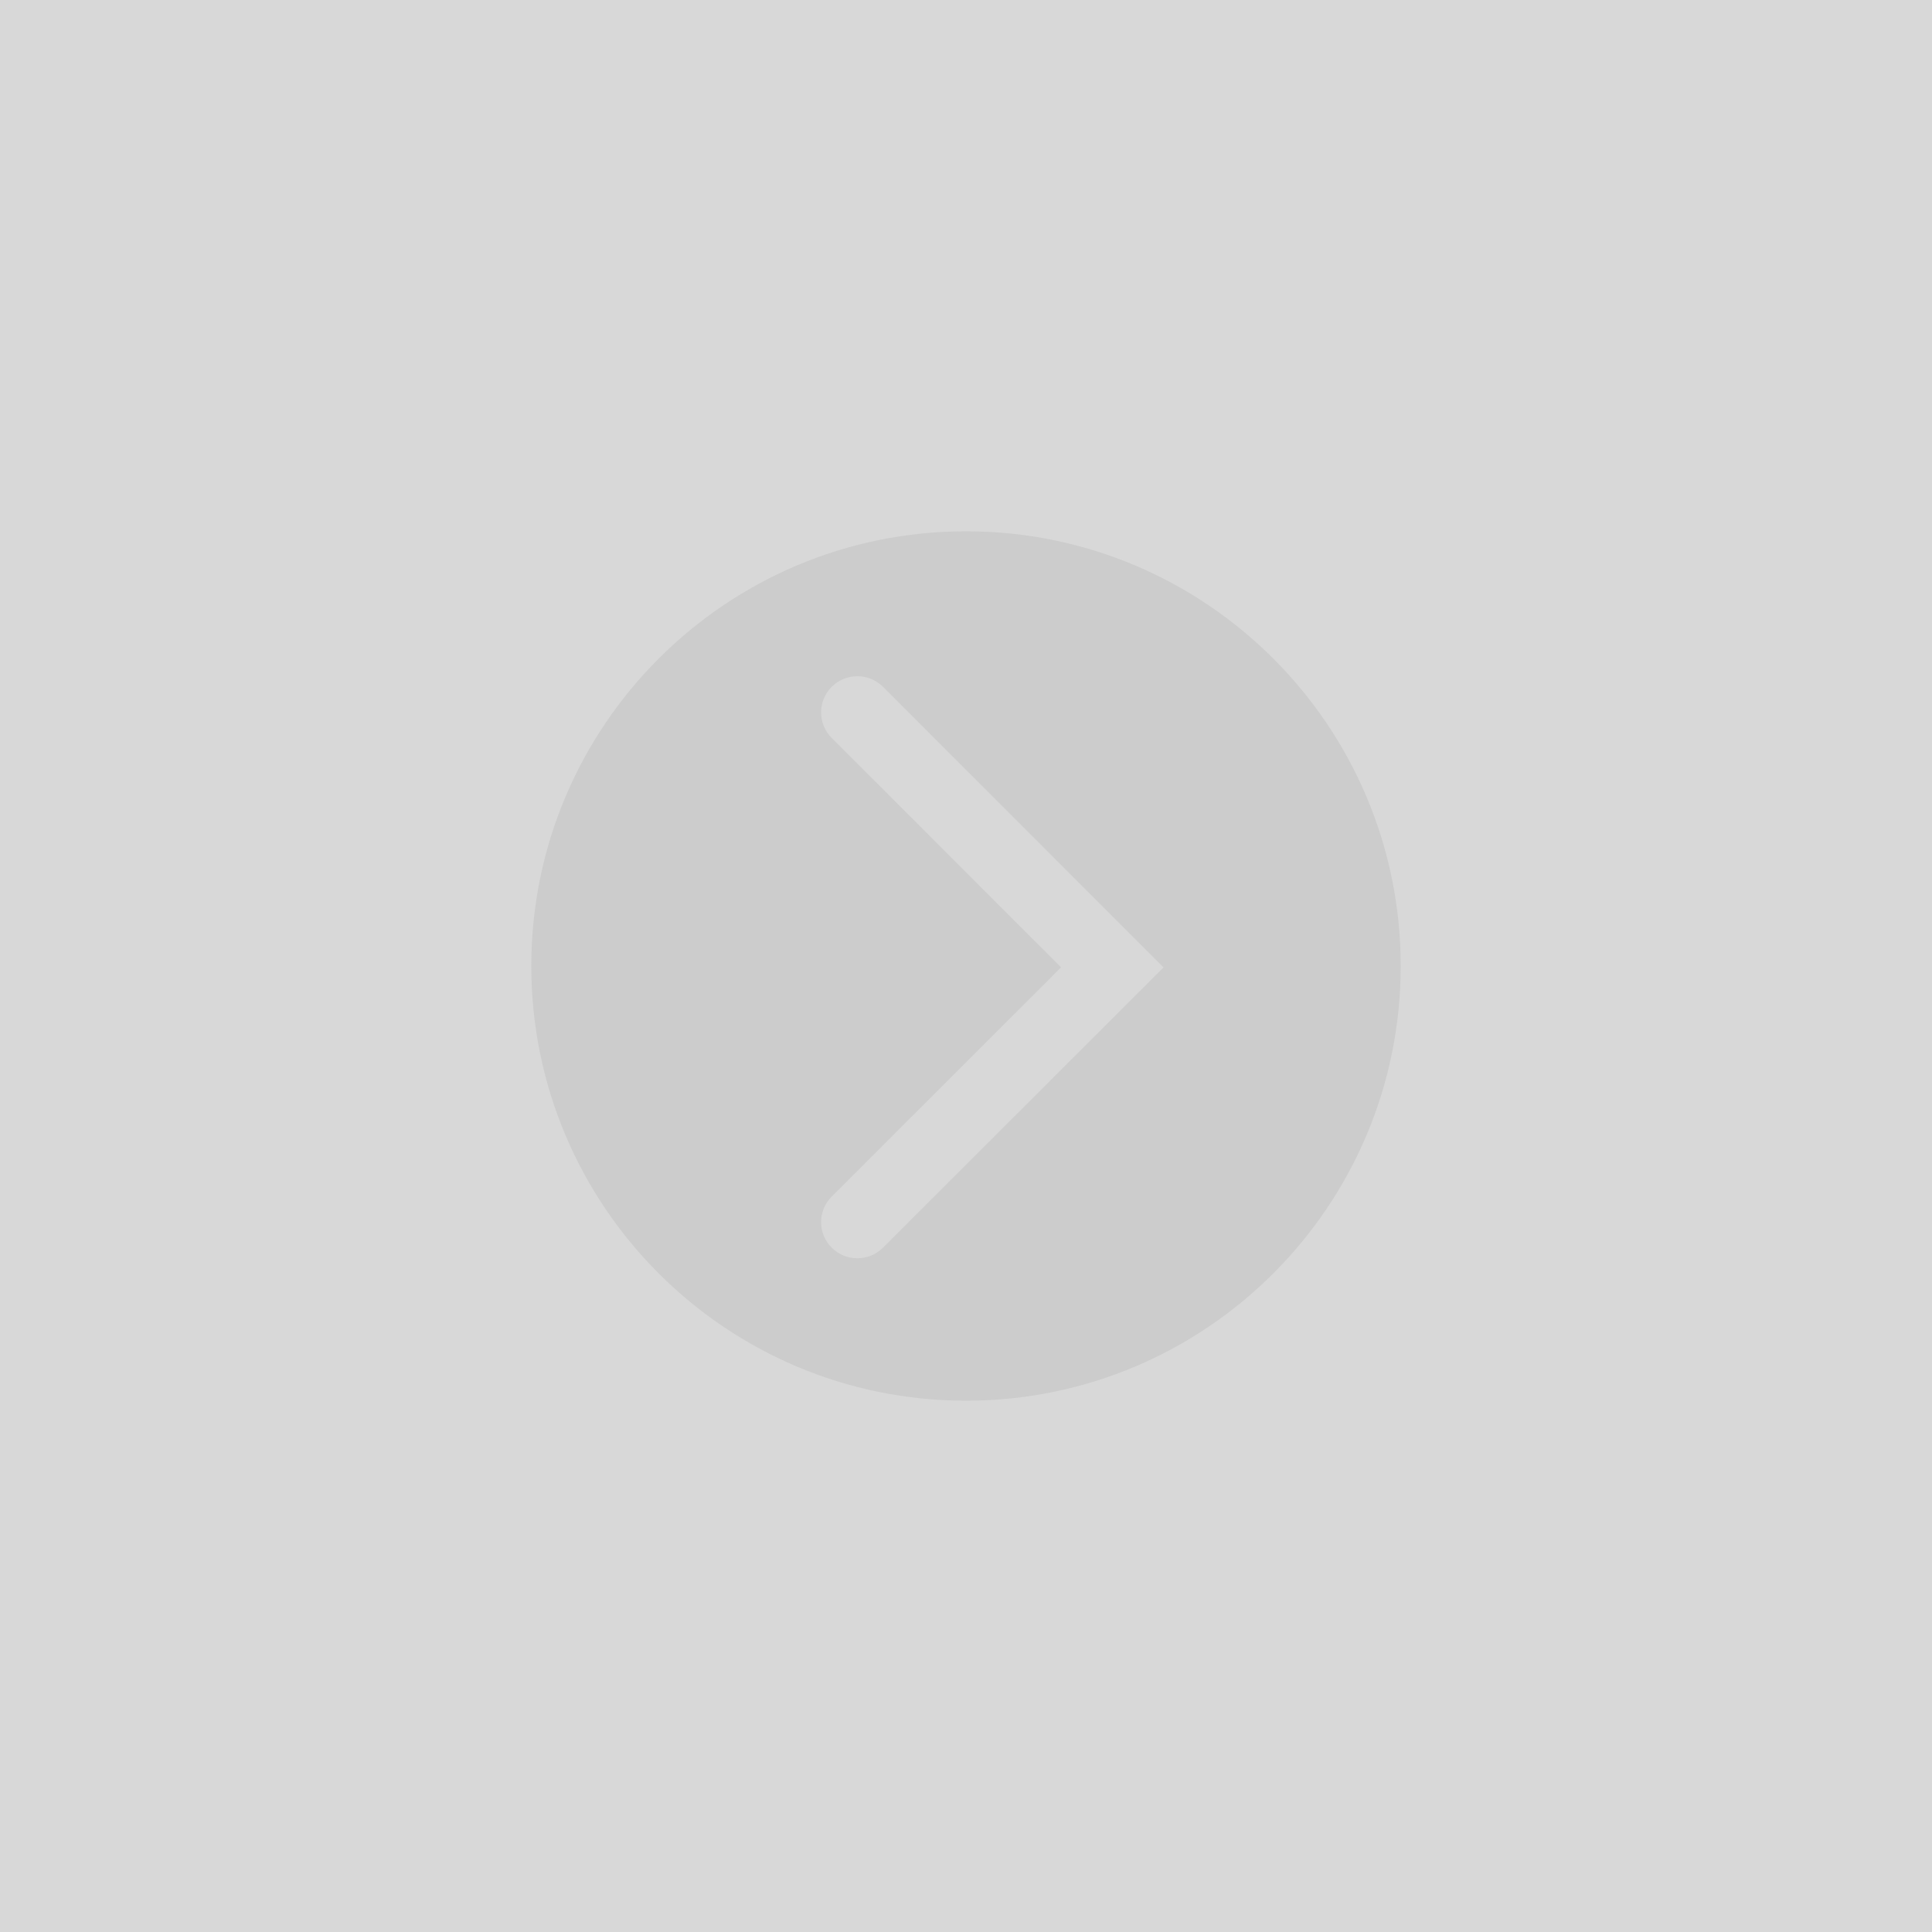 <?xml version="1.0" encoding="UTF-8"?>
<svg width="40px" height="40px" viewBox="0 0 40 40" version="1.1" xmlns="http://www.w3.org/2000/svg" xmlns:xlink="http://www.w3.org/1999/xlink">
    <!-- Generator: Sketch 61 (89581) - https://sketch.com -->
    <title>编组 60</title>
    <desc>Created with Sketch.</desc>
    <defs>
        <rect id="path-1" x="0" y="0" width="40" height="40"></rect>
    </defs>
    <g id="-干线运输" stroke="none" stroke-width="1" fill="none" fill-rule="evenodd">
        <g id="服务范围-空运2" transform="translate(-1271, -3618)">
            <g id="编组-10备份" transform="translate(0, 3462)">
                <g id="编组-14" transform="translate(127, 116)">
                    <g id="进入箭头小" transform="translate(1144, 40)">
                        <g id="编组-60">
                            <mask id="mask-2" fill="white">
                                <use xlink:href="#path-1"></use>
                            </mask>
                            <use id="矩形" fill="#D8D8D8" opacity="0" xlink:href="#path-1"></use>
                            <path d="M20,29 C15.03,29 11,24.97 11,20 C11,15.03 15.03,11 20,11 C24.97,11 29,15.03 29,20 C29,24.97 24.97,29 20,29 Z M23.529,20.589 L23.56,20.559 L24.09,20.029 L18.28,14.218 L18.28,14.218 C17.987,13.928 17.514,13.928 17.221,14.218 L17.221,14.218 C16.928,14.509 16.926,14.983 17.217,15.276 C17.218,15.277 17.219,15.278 17.221,15.279 L21.968,20.028 L17.221,24.773 L17.221,24.773 C16.928,25.064 16.926,25.537 17.217,25.829 C17.218,25.831 17.219,25.832 17.221,25.833 C17.513,26.125 17.992,26.122 18.28,25.833 L23.529,20.589 L23.529,20.589 Z" id="形状" fill="#CCCCCC" fill-rule="nonzero" mask="url(#mask-2)"></path>
                        </g>
                    </g>
                </g>
            </g>
        </g>
    </g>
</svg>